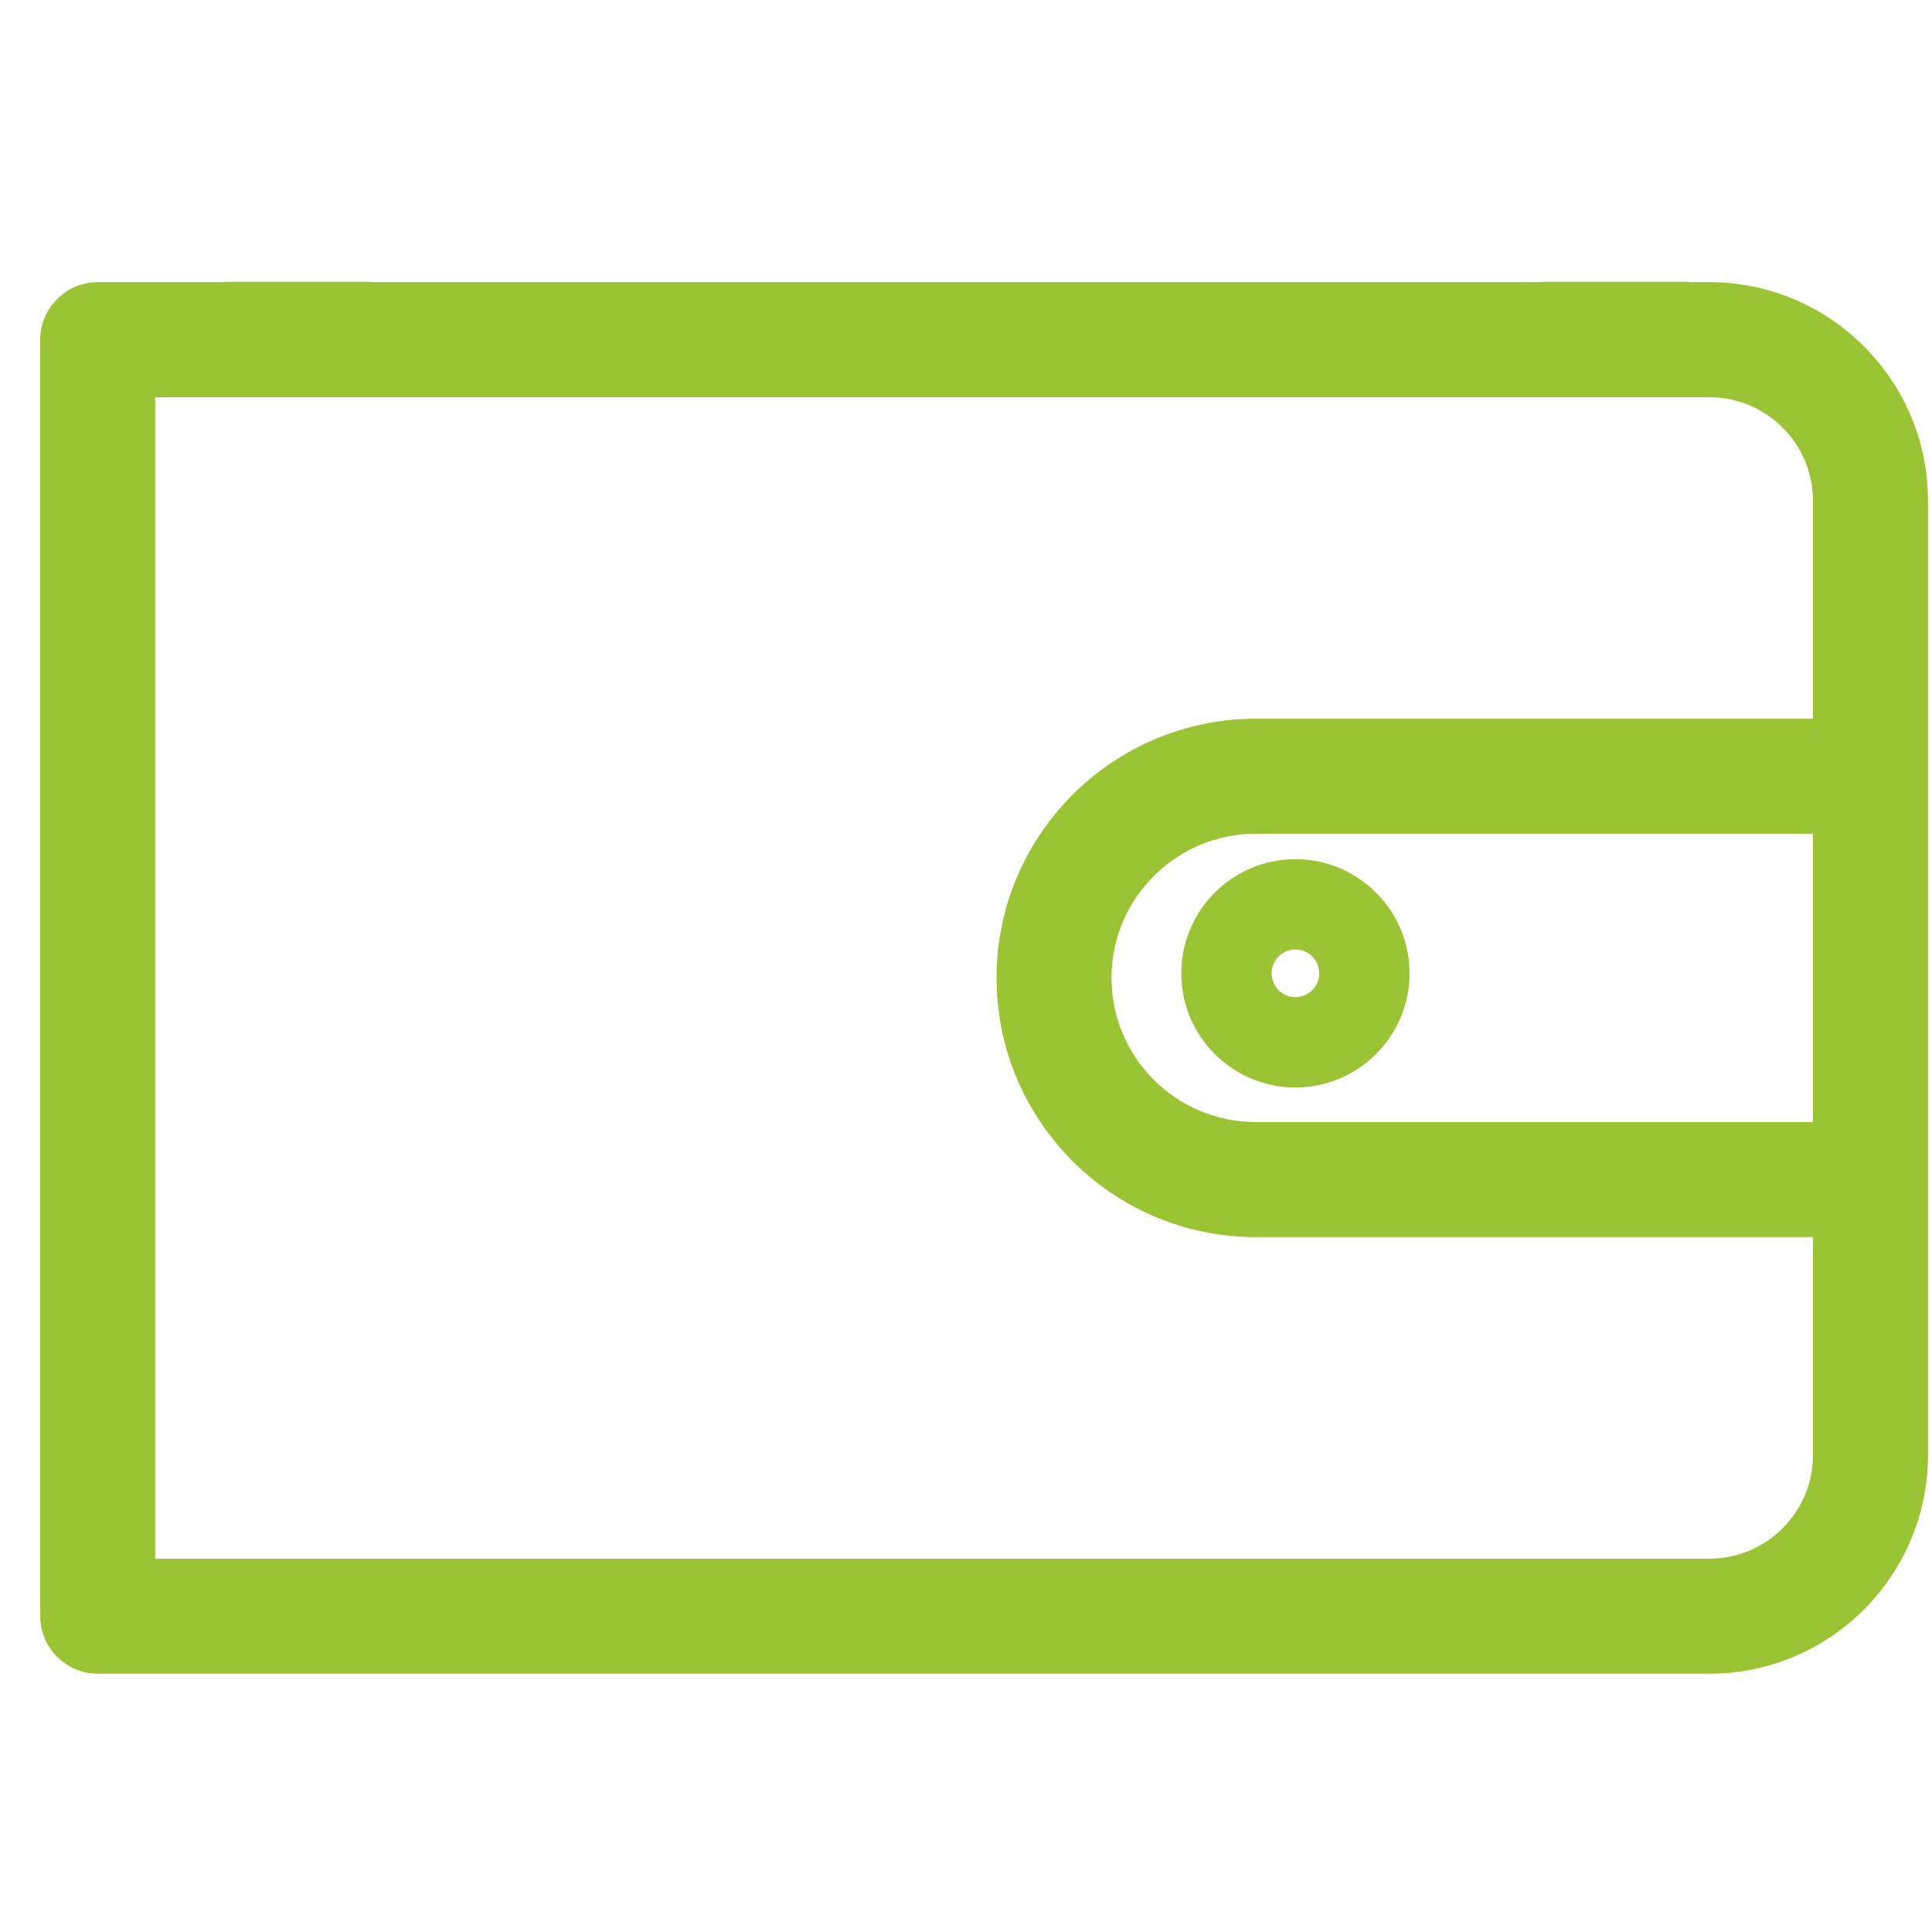 <?xml version="1.0" encoding="UTF-8"?>
<svg width="48px" height="48px" viewBox="0 0 48 48" version="1.1" xmlns="http://www.w3.org/2000/svg" xmlns:xlink="http://www.w3.org/1999/xlink">
    <!-- Generator: Sketch 46.2 (44496) - http://www.bohemiancoding.com/sketch -->
    <title>Icon/FAQ/Credit</title>
    <desc>Created with Sketch.</desc>
    <defs></defs>
    <g id="Symbols" stroke="none" stroke-width="1" fill="none" fill-rule="evenodd">
        <g fill='#9AC433' id="Icon/FAQ/Credit">

        <path d="M45.043,17.857 L31.2,17.857 C27.647,17.857 24.759,20.746 24.759,24.296 C24.759,27.847 27.647,30.736 31.2,30.736 L45.043,30.736 L45.043,36.151 C45.043,37.57 43.888,38.725 42.468,38.725 L3.856,38.725 L3.856,9.869 L42.468,9.869 C43.888,9.869 45.043,11.023 45.043,12.442 L45.043,17.857 Z M45.043,27.878 L31.2,27.878 C29.224,27.878 27.615,26.271 27.615,24.296 C27.615,22.321 29.224,20.714 31.2,20.714 L45.043,20.714 L45.043,27.878 Z M42.468,7.01 L41.964,7.01 L41.973,7.001 L38.329,7.001 L38.319,7.01 L9.214,7.01 L9.224,7.001 L5.579,7.001 L5.569,7.01 L2.43,7.01 C1.641,7.01 1,7.652 1,8.439 L1,40.154 C1,40.941 1.641,41.583 2.43,41.583 L42.468,41.583 C45.464,41.583 47.9,39.146 47.9,36.151 L47.9,12.442 C47.9,9.447 45.464,7.01 42.468,7.01 L42.468,7.01 Z M32.183,23.589 C31.858,23.589 31.592,23.855 31.592,24.182 C31.592,24.508 31.858,24.774 32.183,24.774 C32.51,24.774 32.777,24.508 32.777,24.182 C32.777,23.855 32.51,23.589 32.183,23.589 M32.183,27.018 C30.62,27.018 29.349,25.745 29.349,24.182 C29.349,22.618 30.62,21.346 32.183,21.346 C33.747,21.346 35.02,22.618 35.02,24.182 C35.02,25.745 33.747,27.018 32.183,27.018" id="path-1"></path>

        </g>
    </g>
</svg>